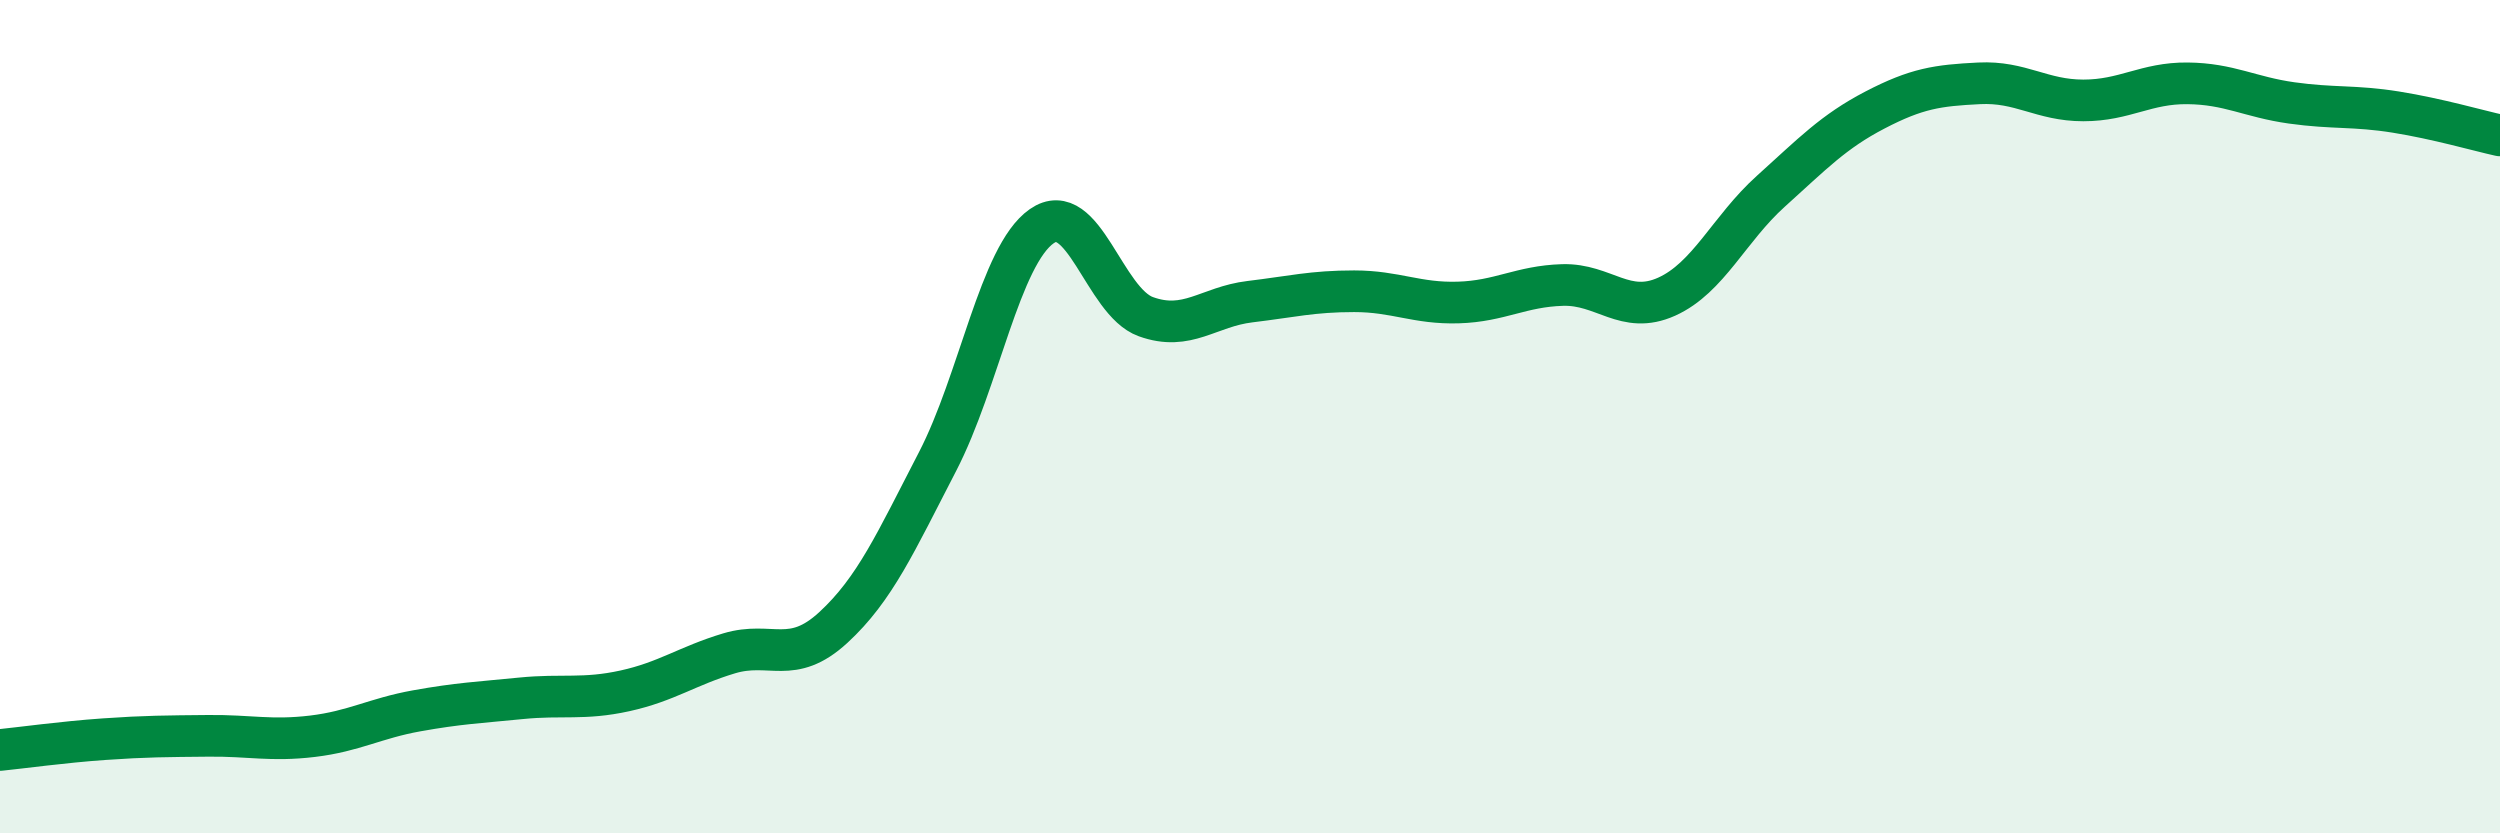
    <svg width="60" height="20" viewBox="0 0 60 20" xmlns="http://www.w3.org/2000/svg">
      <path
        d="M 0,18 C 0.5,17.95 1.5,17.81 2.5,17.74 C 3.5,17.67 4,17.67 5,17.66 C 6,17.65 6.5,17.79 7.5,17.67 C 8.5,17.55 9,17.24 10,17.06 C 11,16.88 11.5,16.86 12.5,16.76 C 13.5,16.66 14,16.8 15,16.58 C 16,16.36 16.5,15.98 17.5,15.68 C 18.5,15.38 19,15.98 20,15.06 C 21,14.14 21.5,13.01 22.5,11.08 C 23.5,9.15 24,6.13 25,5.43 C 26,4.73 26.5,7.24 27.5,7.6 C 28.5,7.96 29,7.36 30,7.24 C 31,7.12 31.5,6.99 32.5,6.99 C 33.5,6.99 34,7.29 35,7.26 C 36,7.23 36.5,6.87 37.5,6.84 C 38.5,6.81 39,7.57 40,7.12 C 41,6.67 41.5,5.49 42.5,4.59 C 43.5,3.69 44,3.16 45,2.64 C 46,2.12 46.5,2.05 47.5,2 C 48.5,1.95 49,2.41 50,2.41 C 51,2.41 51.5,1.99 52.5,2 C 53.5,2.01 54,2.33 55,2.47 C 56,2.61 56.5,2.53 57.5,2.69 C 58.5,2.85 59.5,3.14 60,3.25L60 20L0 20Z"
        fill="#008740"
        opacity="0.1"
        stroke-linecap="round"
        stroke-linejoin="round"
      />
      <path
        d="M 0,18 C 0.5,17.95 1.5,17.81 2.5,17.74 C 3.5,17.67 4,17.67 5,17.66 C 6,17.65 6.5,17.79 7.5,17.67 C 8.5,17.55 9,17.24 10,17.06 C 11,16.88 11.5,16.86 12.5,16.76 C 13.5,16.66 14,16.8 15,16.58 C 16,16.36 16.5,15.98 17.5,15.68 C 18.5,15.38 19,15.98 20,15.06 C 21,14.14 21.5,13.01 22.5,11.08 C 23.5,9.15 24,6.13 25,5.43 C 26,4.73 26.5,7.24 27.5,7.6 C 28.5,7.96 29,7.36 30,7.24 C 31,7.12 31.5,6.99 32.5,6.99 C 33.5,6.99 34,7.29 35,7.26 C 36,7.23 36.5,6.87 37.5,6.84 C 38.5,6.81 39,7.57 40,7.12 C 41,6.67 41.5,5.49 42.5,4.59 C 43.5,3.69 44,3.16 45,2.64 C 46,2.12 46.5,2.05 47.5,2 C 48.5,1.95 49,2.41 50,2.41 C 51,2.41 51.5,1.99 52.5,2 C 53.5,2.01 54,2.33 55,2.47 C 56,2.61 56.5,2.53 57.5,2.69 C 58.5,2.85 59.5,3.14 60,3.25"
        stroke="#008740"
        stroke-width="1"
        fill="none"
        stroke-linecap="round"
        stroke-linejoin="round"
      />
    </svg>
  